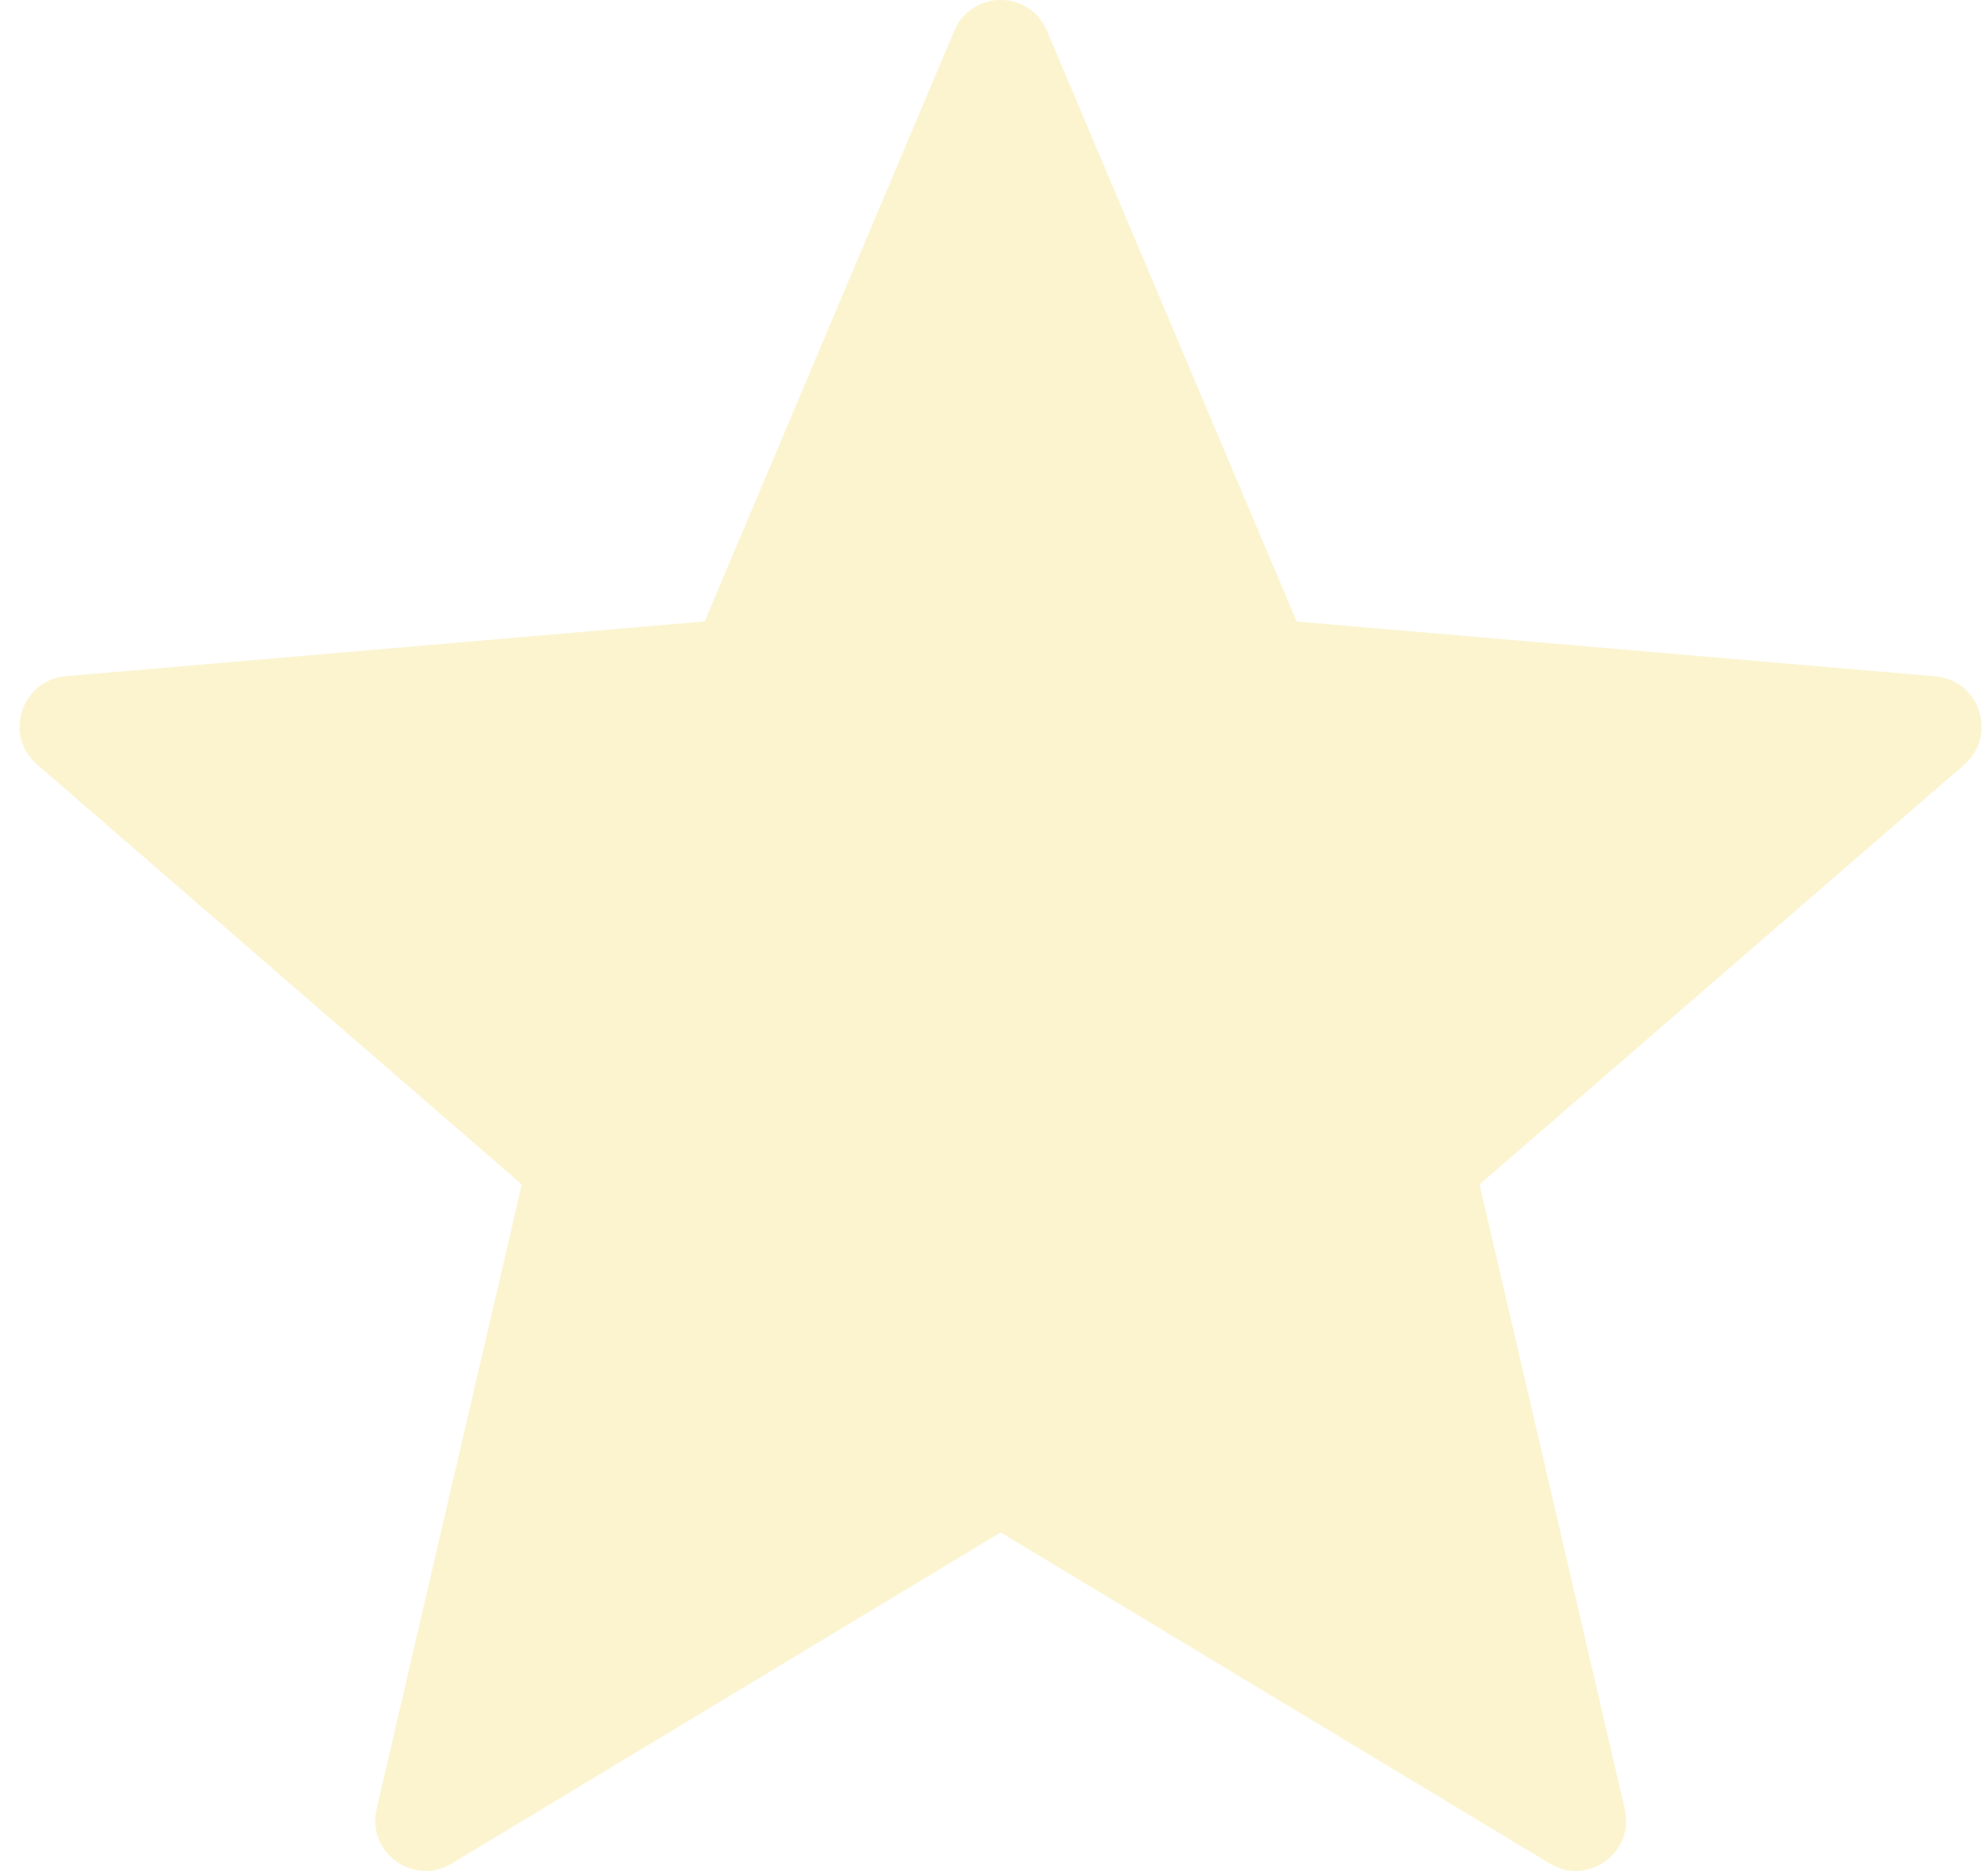 <svg width="17" height="16" viewBox="0 0 17 16" fill="none" xmlns="http://www.w3.org/2000/svg">
<path opacity="0.2" d="M8.953 0.264L11.088 5.315L16.551 5.784C16.93 5.817 17.084 6.29 16.797 6.539L12.652 10.129L13.894 15.471C13.98 15.842 13.578 16.134 13.253 15.937L8.557 13.105L3.862 15.937C3.535 16.133 3.134 15.841 3.22 15.471L4.462 10.129L0.317 6.538C0.029 6.289 0.182 5.816 0.562 5.783L6.026 5.314L8.16 0.264C8.308 -0.088 8.805 -0.088 8.953 0.264Z" fill="#ECC80F"/>
</svg>
